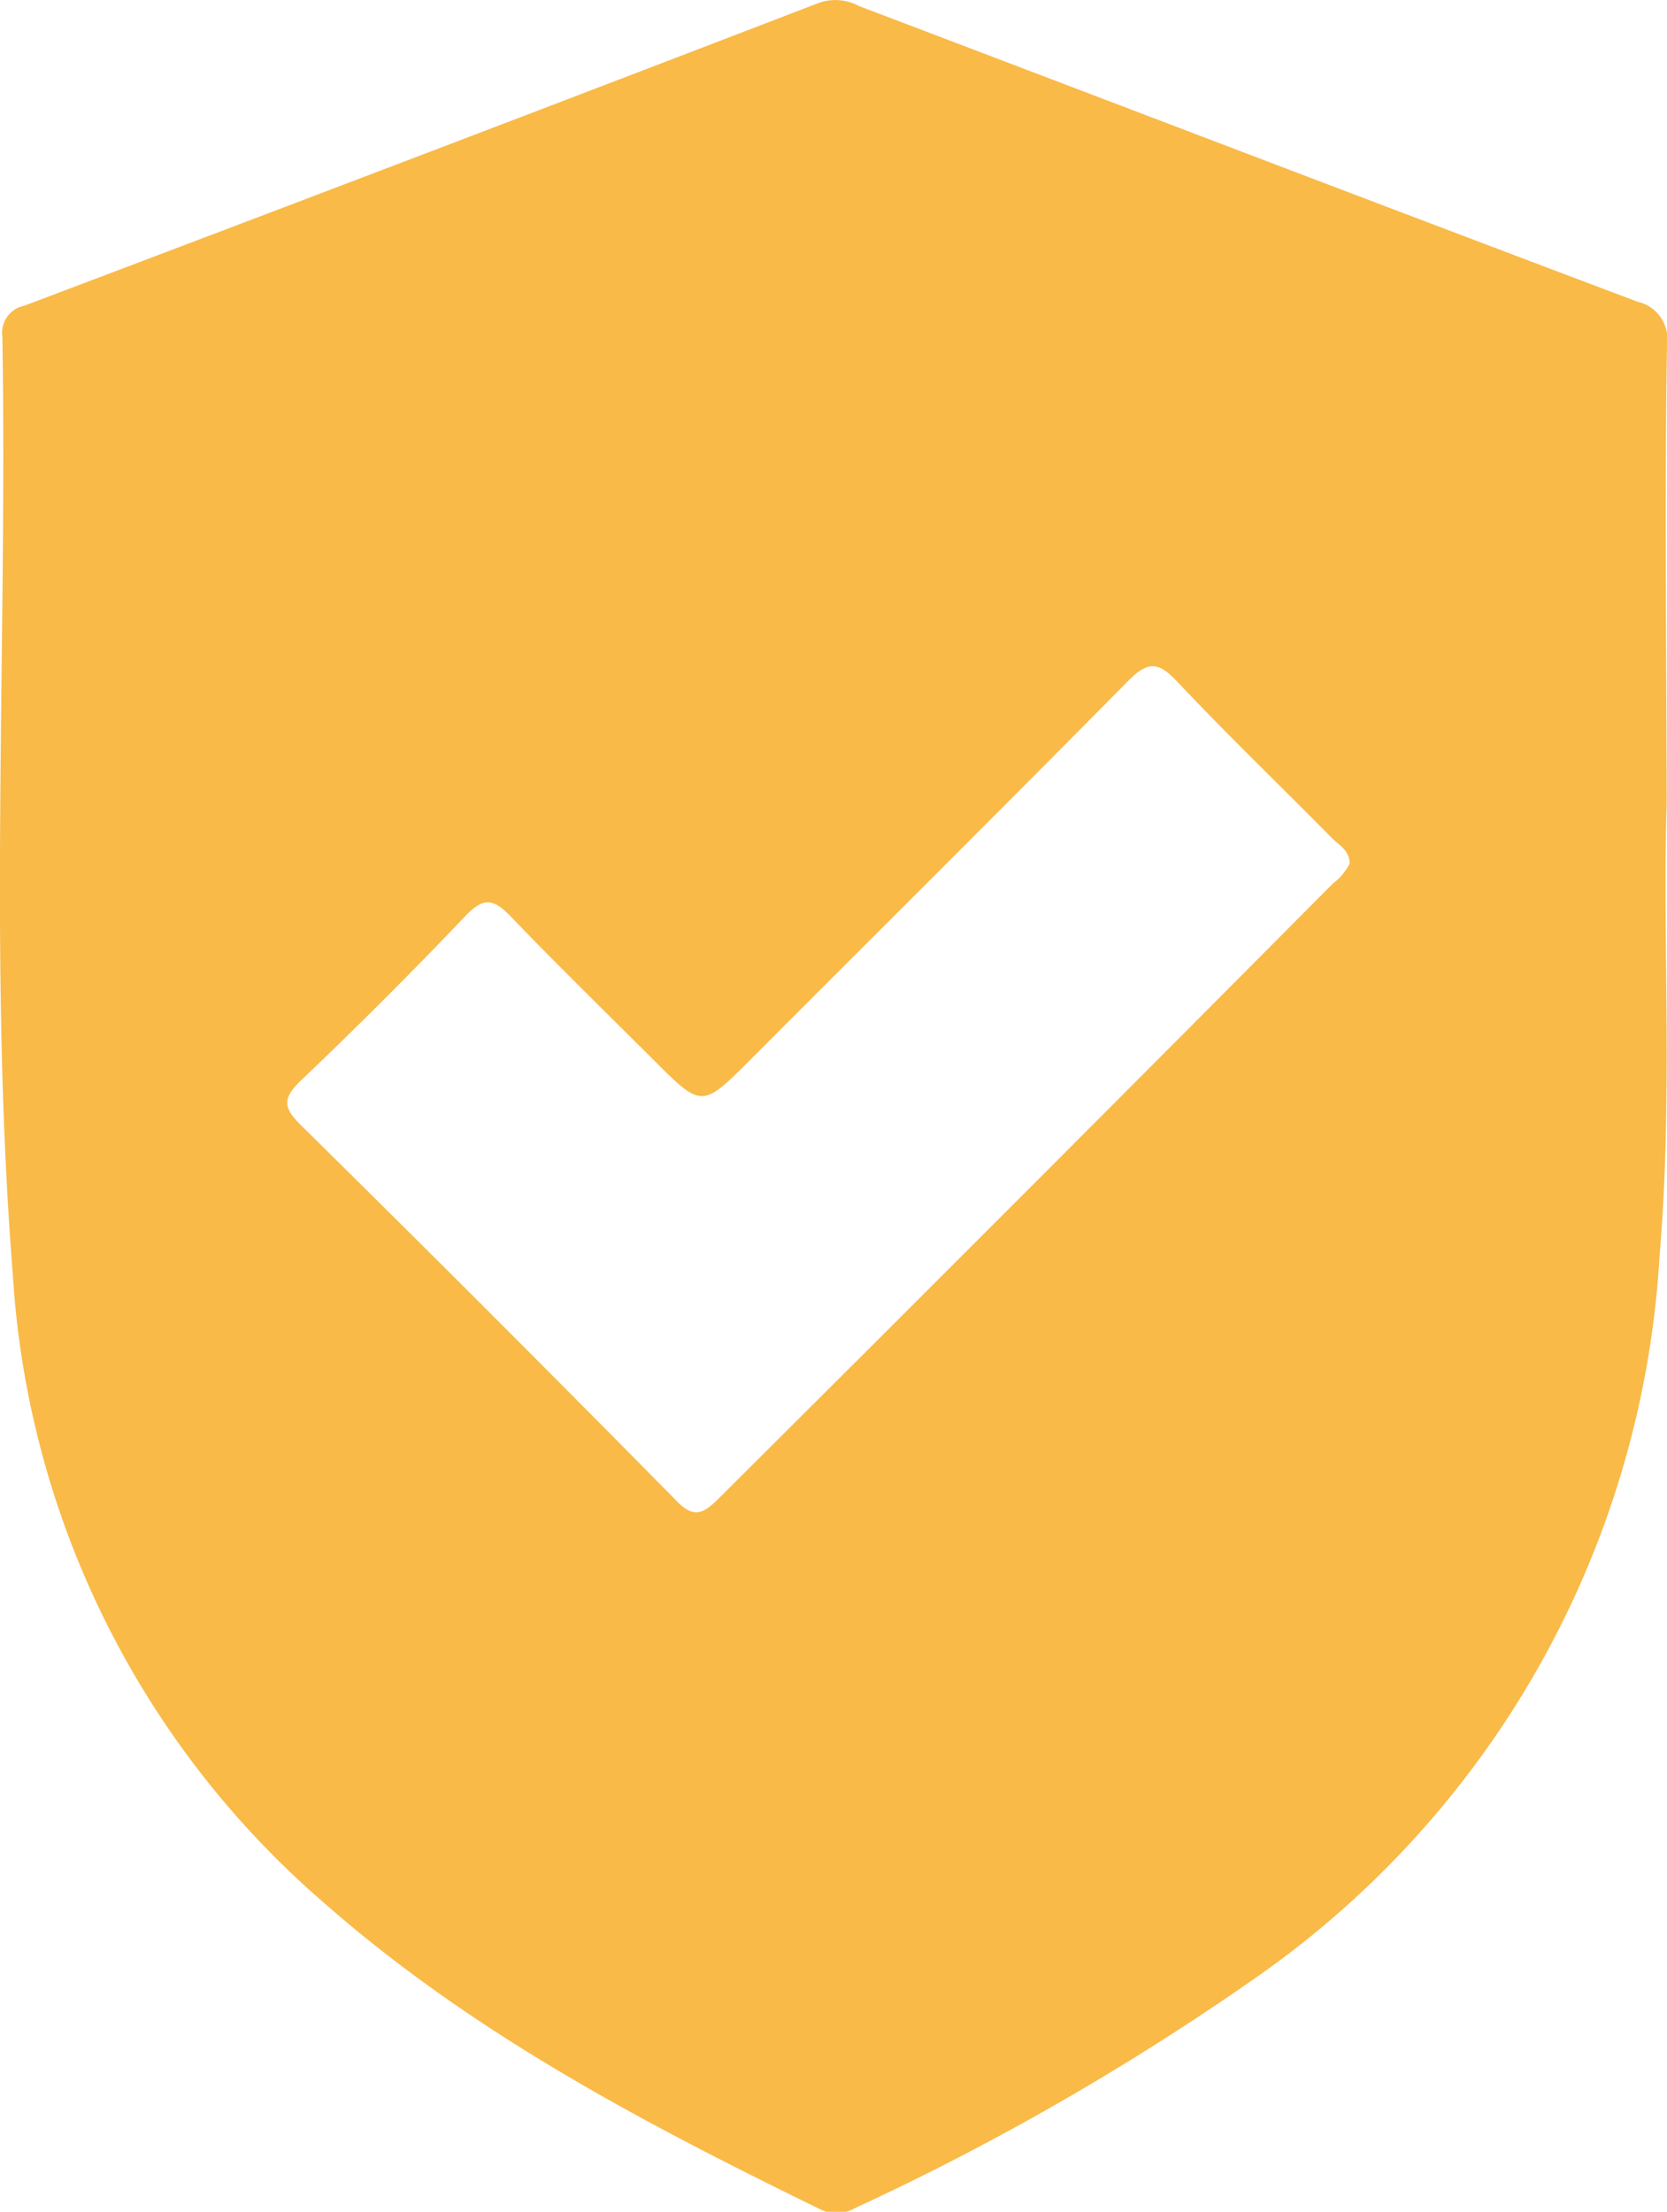 <svg xmlns="http://www.w3.org/2000/svg" viewBox="0 0 49.07 65.1"><defs><style>.cls-1{fill:#f9ba48;}</style></defs><g id="Layer_2" data-name="Layer 2"><g id="Layer_1-2" data-name="Layer 1"><path class="cls-1" d="M49.07,10.16a1.13,1.13,0,0,0-.87-1.28C40.56,6,32.93,3.08,25.29.18a1.46,1.46,0,0,0-1.2-.09Q12.41,4.58.71,9a.81.81,0,0,0-.64.91c.15,9.22-.42,18.45.31,27.64A26.55,26.55,0,0,0,9.53,56c4.34,3.82,9.4,6.48,14.56,9a1.08,1.08,0,0,0,1.06,0,76.8,76.8,0,0,0,12-6.92,27.85,27.85,0,0,0,11.7-21.1c.4-4.71.08-9.42.21-13.29C49.05,18.57,49,14.37,49.07,10.16ZM39.24,26q-9,9.06-18.09,18.11c-.49.49-.76.58-1.3,0q-5.45-5.53-11-11c-.52-.51-.53-.79,0-1.3q2.49-2.37,4.86-4.86c.52-.54.81-.5,1.3,0,1.38,1.44,2.81,2.83,4.22,4.24s1.43,1.43,2.81.05c3.72-3.73,7.45-7.43,11.15-11.18.58-.59.89-.61,1.46,0,1.49,1.58,3.05,3.08,4.57,4.62.2.2.5.34.51.74C39.59,25.68,39.42,25.87,39.24,26Z"/></g></g></svg>